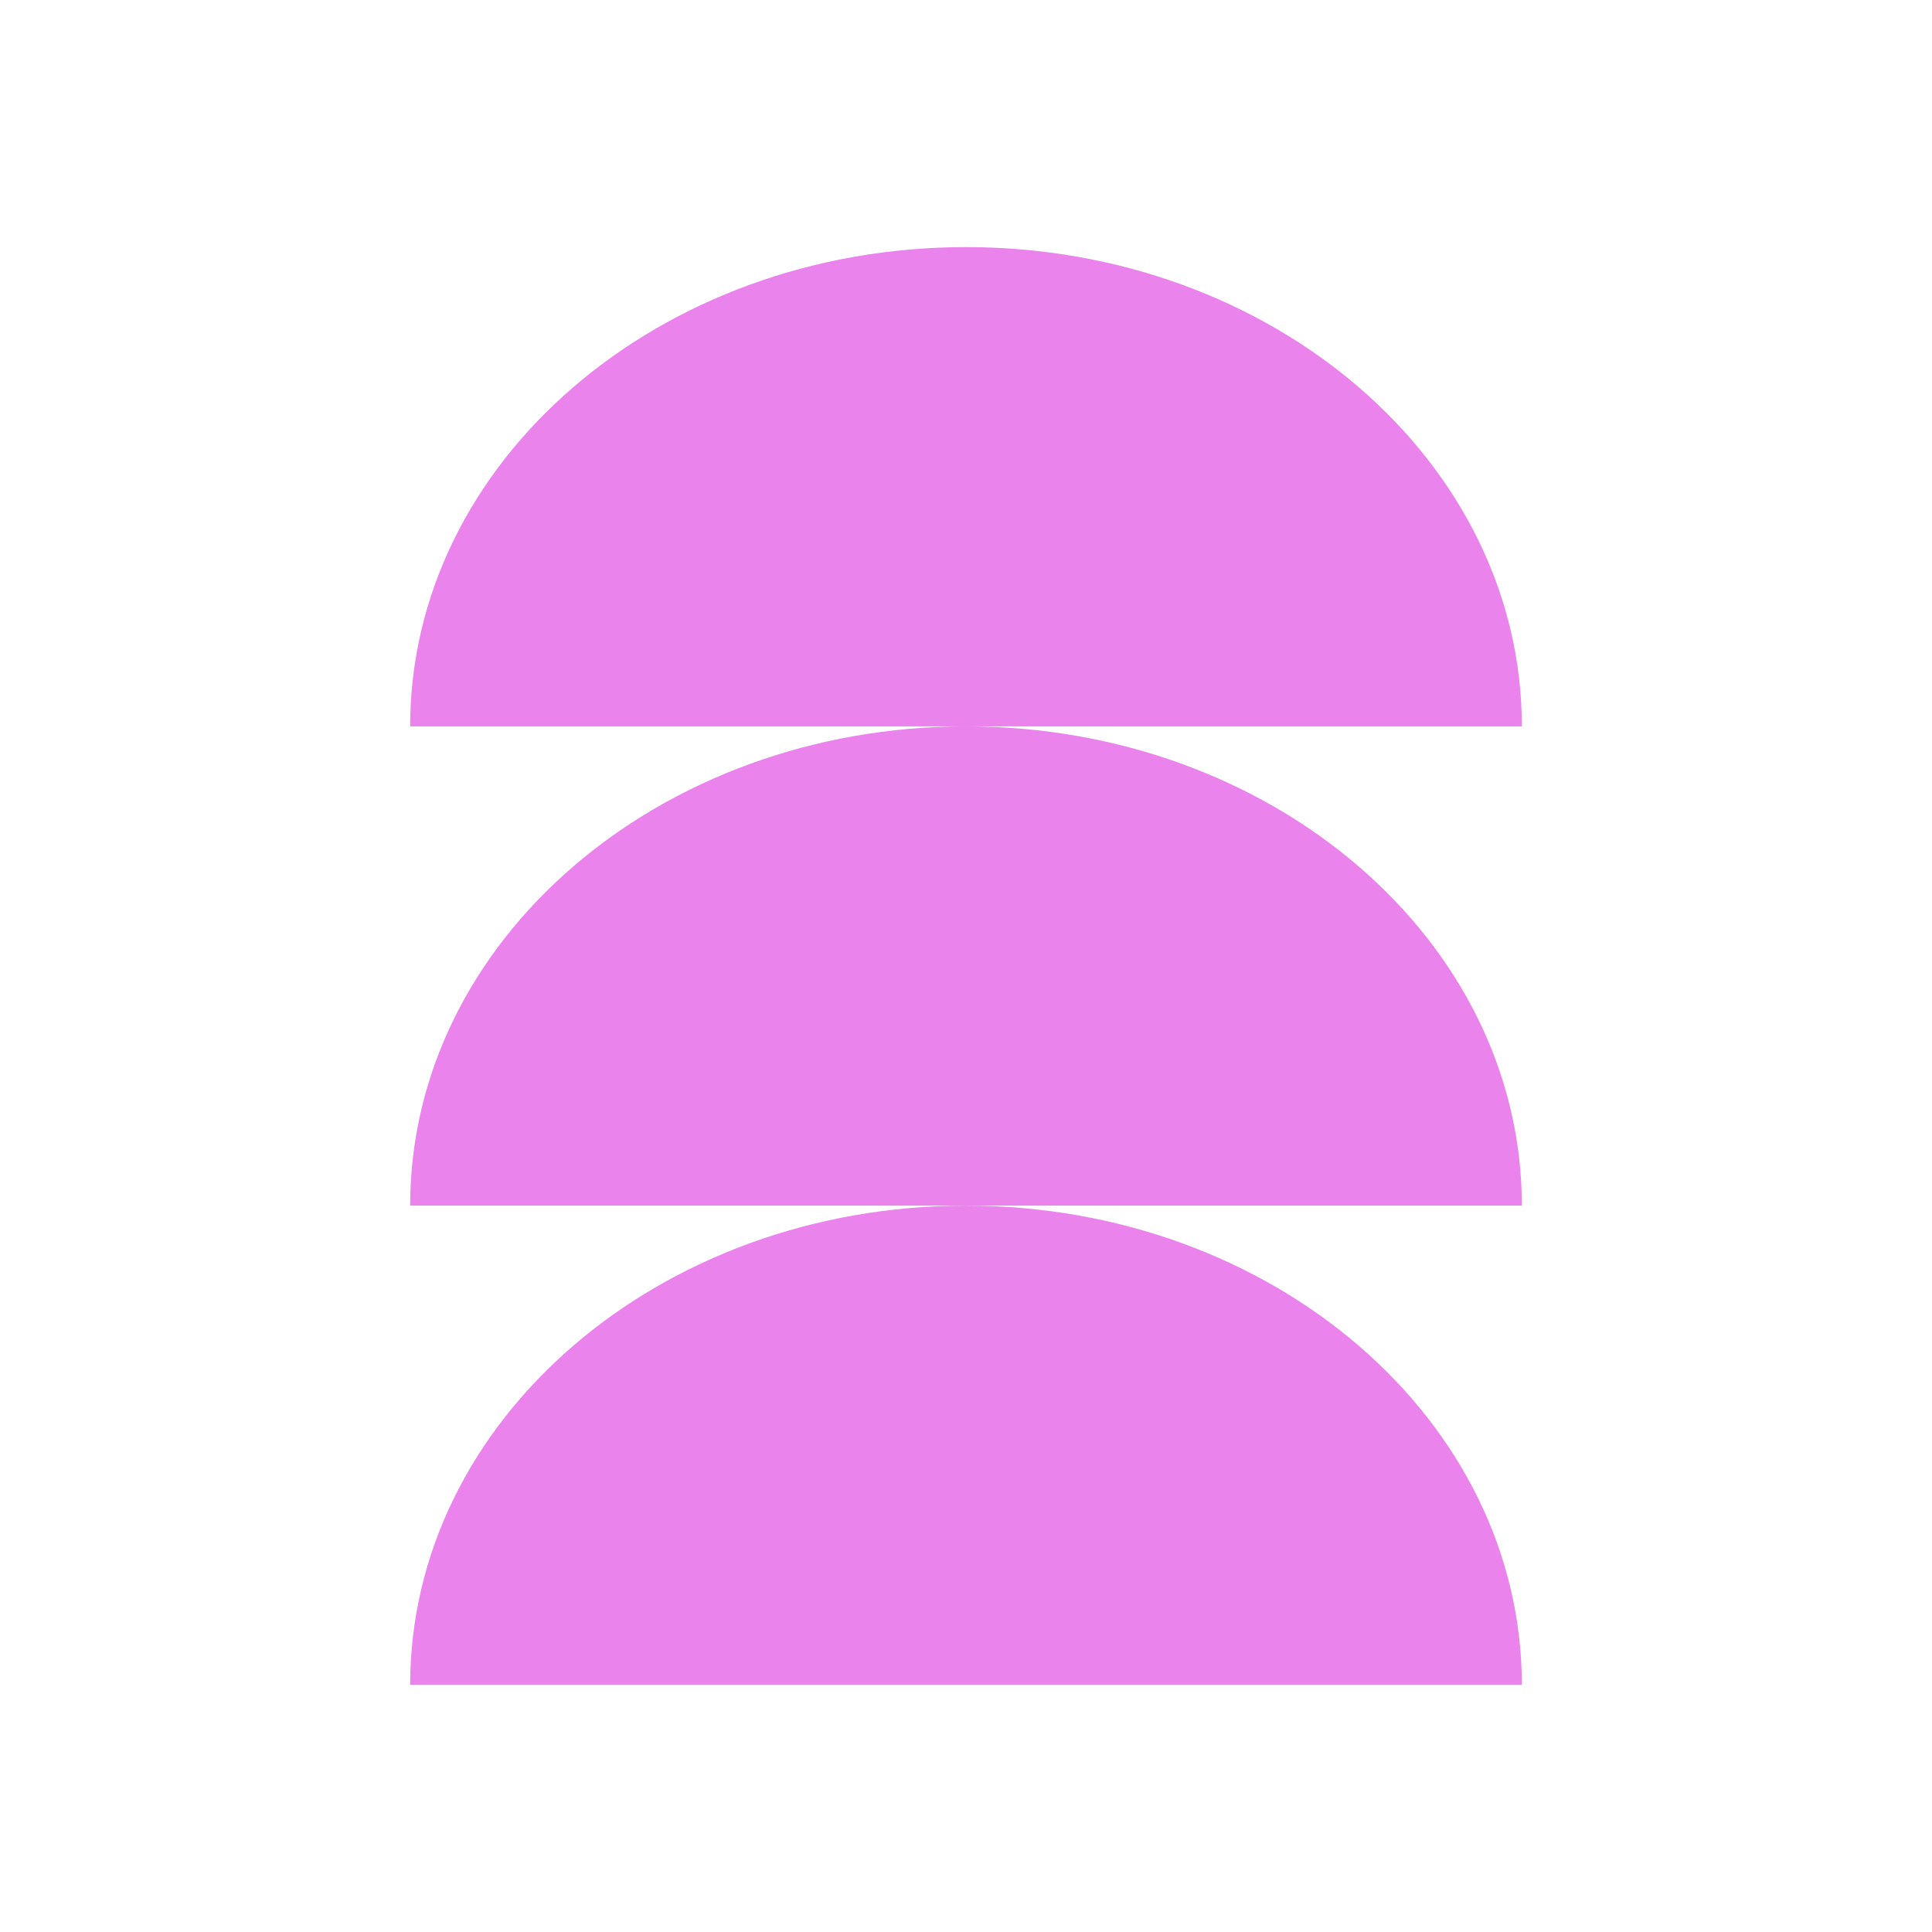 <svg id="Layer_1" data-name="Layer 1" xmlns="http://www.w3.org/2000/svg" viewBox="0 0 300 300"><defs><style>.cls-1{fill:#ea83ec;}</style></defs><path class="cls-1" d="M63.69,261.63H236.31c0-41.1-38.64-74.42-86.31-74.42S63.69,220.53,63.69,261.63Z"/><path class="cls-1" d="M150,112.79c-47.67,0-86.31,33.32-86.31,74.42H236.31C236.31,146.11,197.67,112.79,150,112.79Z"/><path class="cls-1" d="M150,38.37c-47.67,0-86.31,33.32-86.31,74.42H236.31C236.31,71.69,197.67,38.37,150,38.37Z"/></svg>